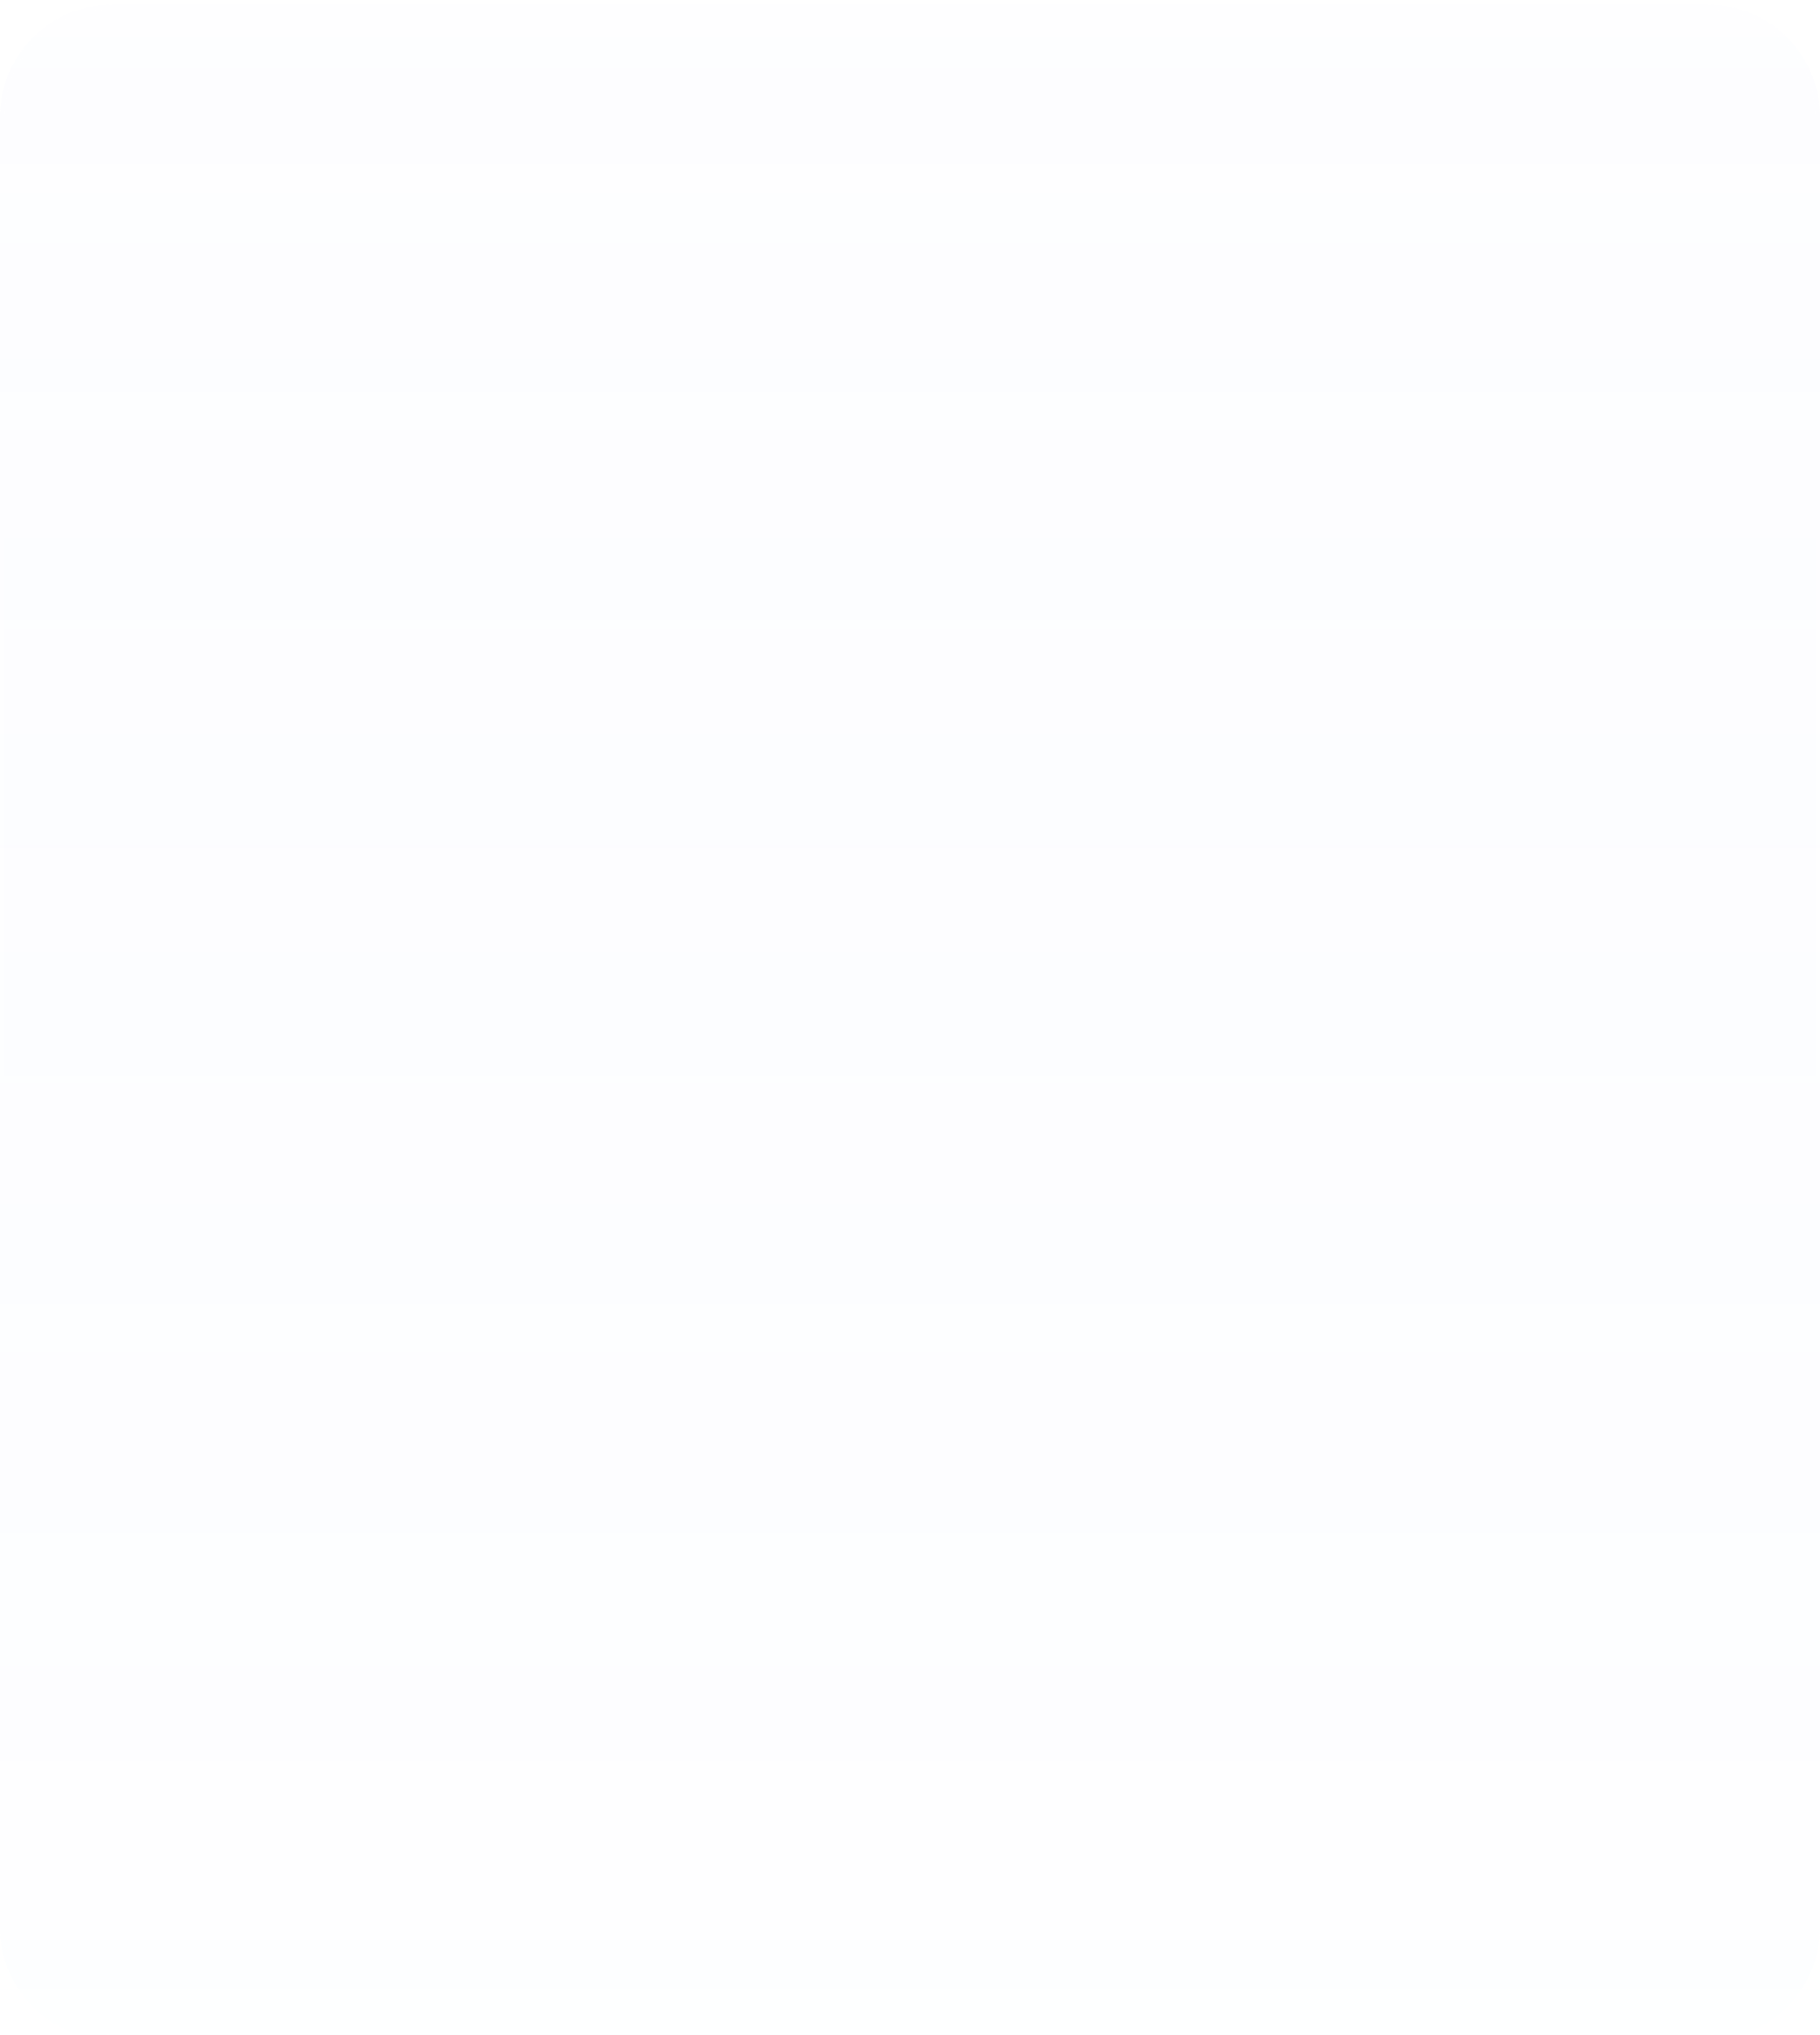 <svg width="390" height="436" viewBox="0 0 390 436" fill="none" xmlns="http://www.w3.org/2000/svg">
<g filter="url(#filter0_bi_45_180)">
<path fill-rule="evenodd" clip-rule="evenodd" d="M0 24C0 10.745 10.745 0 24 0H366C379.255 0 390 10.745 390 24V412C390 425.255 379.255 436 366 436H24C10.745 436 0 425.255 0 412V24Z" fill="url(#paint0_linear_45_180)" fill-opacity="0.5"/>
<path d="M0.5 24C0.5 11.021 11.021 0.5 24 0.5H366C378.979 0.5 389.5 11.021 389.5 24V412C389.5 424.979 378.979 435.5 366 435.5H24C11.021 435.5 0.5 424.979 0.5 412V24Z" stroke="white" stroke-opacity="0.1"/>
</g>
<defs>
<filter id="filter0_bi_45_180" x="-135.914" y="-135.914" width="661.828" height="707.828" filterUnits="userSpaceOnUse" color-interpolation-filters="sRGB">
<feFlood flood-opacity="0" result="BackgroundImageFix"/>
<feGaussianBlur in="BackgroundImageFix" stdDeviation="67.957"/>
<feComposite in2="SourceAlpha" operator="in" result="effect1_backgroundBlur_45_180"/>
<feBlend mode="normal" in="SourceGraphic" in2="effect1_backgroundBlur_45_180" result="shape"/>
<feColorMatrix in="SourceAlpha" type="matrix" values="0 0 0 0 0 0 0 0 0 0 0 0 0 0 0 0 0 0 127 0" result="hardAlpha"/>
<feOffset dy="1"/>
<feComposite in2="hardAlpha" operator="arithmetic" k2="-1" k3="1"/>
<feColorMatrix type="matrix" values="0 0 0 0 1 0 0 0 0 1 0 0 0 0 1 0 0 0 0.1 0"/>
<feBlend mode="normal" in2="shape" result="effect2_innerShadow_45_180"/>
</filter>
<linearGradient id="paint0_linear_45_180" x1="0" y1="0" x2="0" y2="436" gradientUnits="userSpaceOnUse">
<stop stop-color="#DADEFF" stop-opacity="0.08"/>
<stop offset="1" stop-color="#436FFF" stop-opacity="0.01"/>
</linearGradient>
</defs>
</svg>
